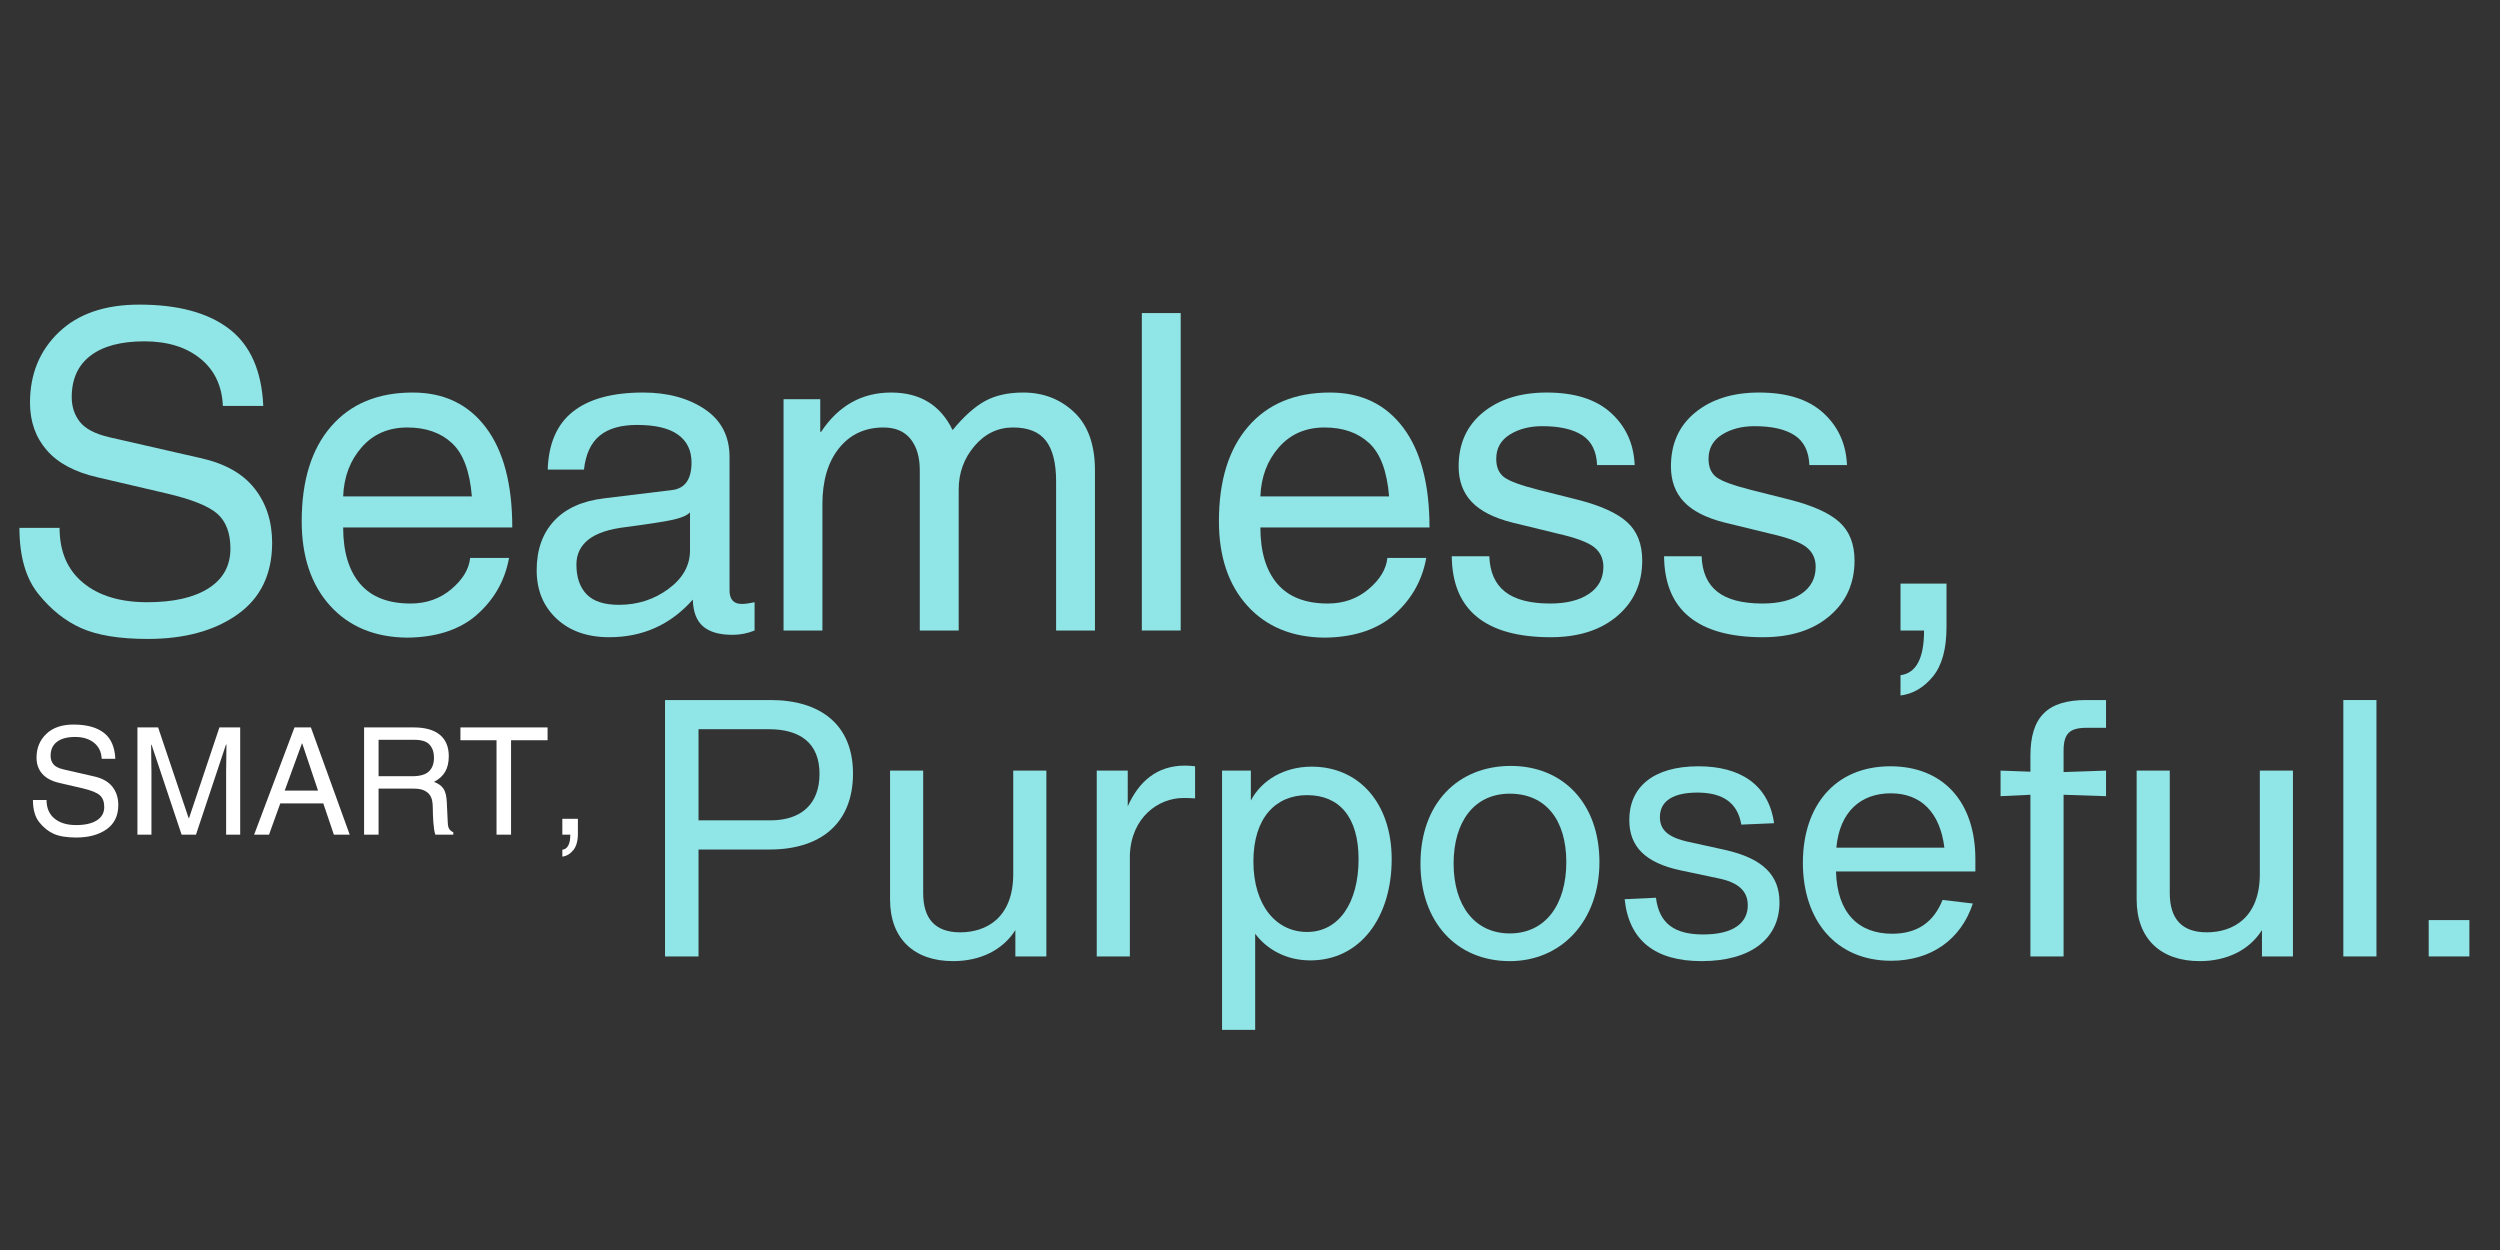 <svg xmlns="http://www.w3.org/2000/svg" xmlns:xlink="http://www.w3.org/1999/xlink" width="1000" zoomAndPan="magnify" viewBox="0 0 750 375" height="500" preserveAspectRatio="xMidYMid meet" version="1.0"><rect x="0" y="0" width="750" height="375" fill="#333333" stroke="none"/><defs><g/></defs><g fill="#90e5e6" fill-opacity="1"><g transform="translate(190.322, 286.932)"><g><path d="M 40.828 -76.922 L 9.188 -76.922 L 9.188 0 L 19.234 0 L 19.234 -32.078 L 40.625 -32.078 C 55.531 -32.078 65.578 -39.641 65.578 -54.875 C 65.578 -69.578 55.75 -76.922 40.828 -76.922 Z M 19.234 -40.828 L 19.234 -68.172 L 40.297 -68.172 C 49.797 -68.172 55.531 -63.953 55.531 -54.766 C 55.531 -45.703 50.016 -40.828 40.828 -40.828 Z M 19.234 -40.828 "/></g></g></g><g fill="#90e5e6" fill-opacity="1"><g transform="translate(258.376, 286.932)"><g><path d="M 45.594 -24.734 C 45.594 -11.453 37.375 -7.234 29.703 -7.234 C 22.141 -7.234 18.578 -11.344 18.578 -19.016 L 18.578 -55.75 L 8.641 -55.75 L 8.641 -17.062 C 8.641 -5.297 15.875 1.406 27.547 1.406 C 35.766 1.406 42.453 -1.938 46.234 -7.891 L 46.234 0 L 55.531 0 L 55.531 -55.75 L 45.594 -55.75 Z M 45.594 -24.734 "/></g></g></g><g fill="#90e5e6" fill-opacity="1"><g transform="translate(320.382, 286.932)"><g><path d="M 35.109 -57.25 C 26.688 -57.25 21.281 -52.5 17.938 -45.047 L 17.938 -55.75 L 8.641 -55.75 L 8.641 0 L 18.578 0 L 18.578 -30.469 C 19.016 -41.812 27.219 -47.531 34.562 -47.531 C 35.547 -47.531 36.625 -47.531 38.141 -47.422 L 38.141 -57.047 C 37.156 -57.156 36.188 -57.25 35.109 -57.25 Z M 35.109 -57.25 "/></g></g></g><g fill="#90e5e6" fill-opacity="1"><g transform="translate(357.974, 286.932)"><g><path d="M 35.547 -56.938 C 27.328 -56.938 20.531 -52.938 17.281 -46.781 L 17.281 -55.75 L 8.641 -55.75 L 8.641 22.031 L 18.578 22.031 L 18.578 -6.812 C 22.141 -2.047 27.984 1.188 35.109 1.188 C 50.234 1.188 59.531 -11.891 59.531 -29.172 C 59.531 -46.016 49.688 -56.938 35.547 -56.938 Z M 34.141 -7.344 C 24.844 -7.344 18.047 -15.344 18.047 -28.516 C 18.047 -41.703 24.844 -48.391 34.141 -48.391 C 43.75 -48.391 49.594 -41.922 49.594 -29.172 C 49.594 -16.203 43.75 -7.344 34.141 -7.344 Z M 34.141 -7.344 "/></g></g></g><g fill="#90e5e6" fill-opacity="1"><g transform="translate(420.736, 286.932)"><g><path d="M 32.188 1.406 C 47.859 1.406 59.094 -10.797 59.094 -28.297 C 59.094 -46.016 48.078 -57.156 32.516 -57.156 C 16.531 -57.156 5.406 -45.812 5.406 -27.875 C 5.406 -10.375 16.203 1.406 32.188 1.406 Z M 32.188 -6.906 C 21.719 -6.906 15.344 -15.234 15.344 -27.875 C 15.344 -40.516 21.609 -48.828 32.188 -48.828 C 43 -48.828 49.156 -40.938 49.156 -28.297 C 49.156 -15.672 43 -6.906 32.188 -6.906 Z M 32.188 -6.906 "/></g></g></g><g fill="#90e5e6" fill-opacity="1"><g transform="translate(483.066, 286.932)"><g><path d="M 27.438 1.406 C 42.125 1.406 50.781 -5.297 50.781 -16.203 C 50.781 -24.312 45.906 -29.391 34.359 -31.984 L 23.547 -34.359 C 16.953 -35.766 14.906 -38.25 14.906 -41.812 C 14.906 -46.781 19.125 -49.156 26.141 -49.156 C 34.031 -49.156 38.25 -45.906 39.328 -39.547 L 49.156 -39.969 C 47.531 -51.641 38.891 -57.047 26.469 -57.047 C 12.75 -57.047 5.719 -50.672 5.719 -40.938 C 5.719 -33.062 10.375 -28.094 21.172 -25.812 L 32.406 -23.438 C 38.25 -22.25 41.266 -19.766 41.266 -15.344 C 41.266 -10.047 36.953 -6.594 27.875 -6.594 C 19.344 -6.594 14.688 -9.828 13.719 -17.609 L 4.328 -17.172 C 5.625 -4.75 13.5 1.406 27.438 1.406 Z M 27.438 1.406 "/></g></g></g><g fill="#90e5e6" fill-opacity="1"><g transform="translate(535.457, 286.932)"><g><path d="M 57.156 -29.172 C 57.156 -46.562 47.312 -57.047 31.656 -57.047 C 15.016 -57.047 5.406 -45.156 5.406 -28.094 C 5.406 -10.906 15.234 1.297 31.875 1.297 C 43.75 1.297 52.828 -4.969 56.391 -15.875 L 47.312 -16.953 C 44.719 -10.484 39.969 -6.812 32.188 -6.812 C 22.141 -6.812 15.672 -12.969 15.344 -25.5 L 57.156 -25.5 Z M 31.766 -48.938 C 40.828 -48.938 46.562 -43.219 47.859 -32.625 L 15.453 -32.625 C 16.422 -43.531 22.906 -48.938 31.766 -48.938 Z M 31.766 -48.938 "/></g></g></g><g fill="#90e5e6" fill-opacity="1"><g transform="translate(595.842, 286.932)"><g><path d="M 35.969 -68.594 L 35.969 -76.922 L 30.031 -76.922 C 18.359 -76.922 13.281 -71.844 13.281 -60.172 L 13.281 -55.422 L 4.328 -55.75 L 4.328 -48.078 L 13.281 -48.5 L 13.281 0 L 23.234 0 L 23.234 -48.5 L 35.969 -48.078 L 35.969 -55.75 L 23.234 -55.312 L 23.234 -61.578 C 23.234 -66.875 24.953 -68.594 30.25 -68.594 Z M 35.969 -68.594 "/></g></g></g><g fill="#90e5e6" fill-opacity="1"><g transform="translate(632.354, 286.932)"><g><path d="M 45.594 -24.734 C 45.594 -11.453 37.375 -7.234 29.703 -7.234 C 22.141 -7.234 18.578 -11.344 18.578 -19.016 L 18.578 -55.75 L 8.641 -55.75 L 8.641 -17.062 C 8.641 -5.297 15.875 1.406 27.547 1.406 C 35.766 1.406 42.453 -1.938 46.234 -7.891 L 46.234 0 L 55.531 0 L 55.531 -55.75 L 45.594 -55.75 Z M 45.594 -24.734 "/></g></g></g><g fill="#90e5e6" fill-opacity="1"><g transform="translate(694.36, 286.932)"><g><path d="M 18.578 0 L 18.578 -76.922 L 8.641 -76.922 L 8.641 0 Z M 18.578 0 "/></g></g></g><g fill="#90e5e6" fill-opacity="1"><g transform="translate(719.421, 286.932)"><g><path d="M 21.391 0 L 21.391 -10.906 L 9.188 -10.906 L 9.188 0 Z M 21.391 0 "/></g></g></g><g fill="#90e5e6" fill-opacity="1"><g transform="translate(0, 189.151)"><g><path d="M 66.859 -67.375 C 66.598 -73.426 64.336 -78.164 60.078 -81.594 C 55.828 -85.031 50.227 -86.75 43.281 -86.75 C 36.281 -86.75 30.898 -85.312 27.141 -82.438 C 23.391 -79.57 21.516 -75.438 21.516 -70.031 C 21.516 -67.145 22.332 -64.66 23.969 -62.578 C 25.613 -60.504 28.551 -58.973 32.781 -57.984 L 60 -51.766 C 67.344 -50.172 72.785 -47.133 76.328 -42.656 C 79.867 -38.188 81.641 -32.734 81.641 -26.297 C 81.641 -16.891 78.18 -9.734 71.266 -4.828 C 64.359 0.078 55.375 2.531 44.312 2.531 C 35.895 2.531 29.254 1.453 24.391 -0.703 C 19.535 -2.867 15.227 -6.305 11.469 -11.016 C 7.707 -15.723 5.828 -22.312 5.828 -30.781 L 17.875 -30.781 C 17.875 -23.695 20.227 -18.207 24.938 -14.312 C 29.645 -10.426 36.062 -8.484 44.188 -8.484 C 52.051 -8.484 58.172 -9.875 62.547 -12.656 C 66.93 -15.445 69.125 -19.414 69.125 -24.562 C 69.125 -29.219 67.816 -32.703 65.203 -35.016 C 62.598 -37.328 57.492 -39.367 49.891 -41.141 L 29.344 -45.938 C 22.52 -47.488 17.422 -50.195 14.047 -54.062 C 10.68 -57.926 9 -62.691 9 -68.359 C 9 -76.91 11.879 -83.945 17.641 -89.469 C 23.41 -95 31.457 -97.766 41.781 -97.766 C 53.445 -97.766 62.441 -95.332 68.766 -90.469 C 75.098 -85.613 78.504 -77.914 78.984 -67.375 Z M 66.859 -67.375 "/></g></g></g><g fill="#90e5e6" fill-opacity="1"><g transform="translate(85.199, 189.151)"><g><path d="M 56.359 -40.234 C 55.754 -47.742 53.77 -53.066 50.406 -56.203 C 47.039 -59.336 42.57 -60.906 37 -60.906 C 31.332 -60.906 26.758 -58.914 23.281 -54.938 C 19.812 -50.969 17.969 -46.066 17.75 -40.234 Z M 67.516 -21.766 C 66.211 -14.598 62.691 -8.66 56.953 -3.953 C 51.898 0.023 45.25 2.055 37 2.141 C 27.281 2.055 19.566 -1.125 13.859 -7.406 C 8.16 -13.695 5.312 -22.156 5.312 -32.781 C 5.312 -44.957 8.25 -54.438 14.125 -61.219 C 20 -68 28.16 -71.391 38.609 -71.391 C 47.984 -71.391 55.305 -67.891 60.578 -60.891 C 65.848 -53.898 68.484 -43.906 68.484 -30.906 L 17.75 -30.906 C 17.75 -23.645 19.43 -18.023 22.797 -14.047 C 26.172 -10.078 31.227 -8.094 37.969 -8.094 C 42.719 -8.094 46.797 -9.531 50.203 -12.406 C 53.617 -15.281 55.5 -18.398 55.844 -21.766 Z M 67.516 -21.766 "/></g></g></g><g fill="#90e5e6" fill-opacity="1"><g transform="translate(156.08, 189.151)"><g><path d="M 50.922 -35.438 C 50.055 -34.531 48.359 -33.797 45.828 -33.234 C 43.305 -32.672 38.594 -31.938 31.688 -31.031 C 26.582 -30.426 22.832 -29.172 20.438 -27.266 C 18.039 -25.367 16.844 -22.867 16.844 -19.766 C 16.844 -15.961 17.859 -13 19.891 -10.875 C 21.922 -8.758 25.16 -7.703 29.609 -7.703 C 35.18 -7.703 40.125 -9.289 44.438 -12.469 C 48.758 -15.645 50.922 -19.5 50.922 -24.031 Z M 8.234 -48.266 C 8.484 -56.086 11.016 -61.895 15.828 -65.688 C 20.648 -69.488 27.66 -71.391 36.859 -71.391 C 44.203 -71.391 50.359 -69.727 55.328 -66.406 C 60.297 -63.082 62.781 -58.289 62.781 -52.031 L 62.781 -12.047 C 62.781 -9.328 64.008 -7.969 66.469 -7.969 C 67.469 -7.969 68.742 -8.141 70.297 -8.484 L 70.297 0 C 68.18 0.863 65.977 1.297 63.688 1.297 C 59.719 1.297 56.758 0.441 54.812 -1.266 C 52.863 -2.973 51.848 -5.641 51.766 -9.266 C 45.109 -1.742 36.75 2.016 26.688 2.016 C 20.125 2.016 14.852 0.156 10.875 -3.562 C 6.906 -7.281 4.922 -12.117 4.922 -18.078 C 4.922 -24.172 6.648 -29.094 10.109 -32.844 C 13.566 -36.602 18.598 -38.875 25.203 -39.656 L 45.812 -42.172 C 49.52 -42.734 51.375 -45.477 51.375 -50.406 C 51.375 -54.031 50.023 -56.812 47.328 -58.75 C 44.629 -60.695 40.535 -61.672 35.047 -61.672 C 30.172 -61.672 26.426 -60.594 23.812 -58.438 C 21.195 -56.281 19.629 -52.891 19.109 -48.266 Z M 8.234 -48.266 "/></g></g></g><g fill="#90e5e6" fill-opacity="1"><g transform="translate(226.314, 189.151)"><g><path d="M 8.75 -69.391 L 19.766 -69.391 L 19.766 -59.609 L 20.016 -59.609 C 25.242 -67.461 32.242 -71.391 41.016 -71.391 C 49.691 -71.391 55.844 -67.633 59.469 -60.125 C 62.801 -64.188 66.02 -67.078 69.125 -68.797 C 72.238 -70.523 76.082 -71.391 80.656 -71.391 C 86.664 -71.391 91.754 -69.426 95.922 -65.5 C 100.086 -61.57 102.172 -55.742 102.172 -48.016 L 102.172 0 L 90.516 0 L 90.516 -44.828 C 90.516 -50.234 89.5 -54.266 87.469 -56.922 C 85.438 -59.578 82.148 -60.906 77.609 -60.906 C 73.035 -60.906 69.172 -59.047 66.016 -55.328 C 62.867 -51.617 61.297 -47.281 61.297 -42.312 L 61.297 0 L 49.625 0 L 49.625 -48.016 C 49.625 -52.023 48.695 -55.176 46.844 -57.469 C 44.988 -59.758 42.289 -60.906 38.75 -60.906 C 33.176 -60.906 28.723 -58.832 25.391 -54.688 C 22.066 -50.539 20.406 -44.926 20.406 -37.844 L 20.406 0 L 8.75 0 Z M 8.75 -69.391 "/></g></g></g><g fill="#90e5e6" fill-opacity="1"><g transform="translate(333.8, 189.151)"><g><path d="M 20.406 0 L 8.75 0 L 8.75 -95.234 L 20.406 -95.234 Z M 20.406 0 "/></g></g></g><g fill="#90e5e6" fill-opacity="1"><g transform="translate(360.366, 189.151)"><g><path d="M 56.359 -40.234 C 55.754 -47.742 53.77 -53.066 50.406 -56.203 C 47.039 -59.336 42.57 -60.906 37 -60.906 C 31.332 -60.906 26.758 -58.914 23.281 -54.938 C 19.812 -50.969 17.969 -46.066 17.75 -40.234 Z M 67.516 -21.766 C 66.211 -14.598 62.691 -8.66 56.953 -3.953 C 51.898 0.023 45.25 2.055 37 2.141 C 27.281 2.055 19.566 -1.125 13.859 -7.406 C 8.16 -13.695 5.312 -22.156 5.312 -32.781 C 5.312 -44.957 8.25 -54.438 14.125 -61.219 C 20 -68 28.16 -71.391 38.609 -71.391 C 47.984 -71.391 55.305 -67.891 60.578 -60.891 C 65.848 -53.898 68.484 -43.906 68.484 -30.906 L 17.75 -30.906 C 17.75 -23.645 19.43 -18.023 22.797 -14.047 C 26.172 -10.078 31.227 -8.094 37.969 -8.094 C 42.719 -8.094 46.797 -9.531 50.203 -12.406 C 53.617 -15.281 55.5 -18.398 55.844 -21.766 Z M 67.516 -21.766 "/></g></g></g><g fill="#90e5e6" fill-opacity="1"><g transform="translate(431.247, 189.151)"><g><path d="M 47.875 -49.625 C 47.707 -53.77 46.227 -56.75 43.438 -58.562 C 40.656 -60.383 36.648 -61.297 31.422 -61.297 C 27.617 -61.297 24.367 -60.453 21.672 -58.766 C 18.973 -57.078 17.625 -54.656 17.625 -51.5 C 17.625 -49 18.422 -47.156 20.016 -45.969 C 21.617 -44.781 25.078 -43.516 30.391 -42.172 L 41.922 -39.266 C 48.922 -37.492 53.922 -35.234 56.922 -32.484 C 59.922 -29.742 61.422 -25.91 61.422 -20.984 C 61.422 -14.16 58.926 -8.617 53.938 -4.359 C 48.945 -0.109 42.285 2.016 33.953 2.016 C 24.234 2.016 16.879 -0.004 11.891 -4.047 C 6.898 -8.086 4.363 -14.164 4.281 -22.281 L 15.547 -22.281 C 15.723 -17.488 17.312 -13.926 20.312 -11.594 C 23.312 -9.258 27.812 -8.094 33.812 -8.094 C 38.695 -8.094 42.578 -9.062 45.453 -11 C 48.328 -12.945 49.766 -15.648 49.766 -19.109 C 49.766 -21.578 48.832 -23.547 46.969 -25.016 C 45.113 -26.484 41.441 -27.844 35.953 -29.094 L 22.422 -32.391 C 16.93 -33.773 12.879 -35.836 10.266 -38.578 C 7.648 -41.328 6.344 -44.879 6.344 -49.234 C 6.344 -56.055 8.781 -61.453 13.656 -65.422 C 18.539 -69.398 24.914 -71.391 32.781 -71.391 C 41.164 -71.391 47.594 -69.348 52.062 -65.266 C 56.531 -61.191 58.895 -55.977 59.156 -49.625 Z M 47.875 -49.625 "/></g></g></g><g fill="#90e5e6" fill-opacity="1"><g transform="translate(494.937, 189.151)"><g><path d="M 47.875 -49.625 C 47.707 -53.77 46.227 -56.75 43.438 -58.562 C 40.656 -60.383 36.648 -61.297 31.422 -61.297 C 27.617 -61.297 24.367 -60.453 21.672 -58.766 C 18.973 -57.078 17.625 -54.656 17.625 -51.5 C 17.625 -49 18.422 -47.156 20.016 -45.969 C 21.617 -44.781 25.078 -43.516 30.391 -42.172 L 41.922 -39.266 C 48.922 -37.492 53.922 -35.234 56.922 -32.484 C 59.922 -29.742 61.422 -25.91 61.422 -20.984 C 61.422 -14.16 58.926 -8.617 53.938 -4.359 C 48.945 -0.109 42.285 2.016 33.953 2.016 C 24.234 2.016 16.879 -0.004 11.891 -4.047 C 6.898 -8.086 4.363 -14.164 4.281 -22.281 L 15.547 -22.281 C 15.723 -17.488 17.312 -13.926 20.312 -11.594 C 23.312 -9.258 27.812 -8.094 33.812 -8.094 C 38.695 -8.094 42.578 -9.062 45.453 -11 C 48.328 -12.945 49.766 -15.648 49.766 -19.109 C 49.766 -21.578 48.832 -23.547 46.969 -25.016 C 45.113 -26.484 41.441 -27.844 35.953 -29.094 L 22.422 -32.391 C 16.93 -33.773 12.879 -35.836 10.266 -38.578 C 7.648 -41.328 6.344 -44.879 6.344 -49.234 C 6.344 -56.055 8.781 -61.453 13.656 -65.422 C 18.539 -69.398 24.914 -71.391 32.781 -71.391 C 41.164 -71.391 47.594 -69.348 52.062 -65.266 C 56.531 -61.191 58.895 -55.977 59.156 -49.625 Z M 47.875 -49.625 "/></g></g></g><g fill="#90e5e6" fill-opacity="1"><g transform="translate(558.626, 189.151)"><g><path d="M 11.531 -14.062 L 25.328 -14.062 L 25.328 -1.031 C 25.328 5.531 23.969 10.473 21.25 13.797 C 18.531 17.117 15.289 19.02 11.531 19.5 L 11.531 13.406 C 16.238 12.801 18.594 8.332 18.594 0 L 11.531 0 Z M 11.531 -14.062 "/></g></g></g><g fill="#ffffff" fill-opacity="1"><g transform="translate(7.913, 250.398)"><g><path d="M 22.594 -22.766 C 22.5 -24.805 21.734 -26.406 20.297 -27.562 C 18.859 -28.727 16.969 -29.312 14.625 -29.312 C 12.258 -29.312 10.441 -28.82 9.172 -27.844 C 7.898 -26.875 7.266 -25.477 7.266 -23.656 C 7.266 -22.676 7.539 -21.836 8.094 -21.141 C 8.656 -20.441 9.648 -19.926 11.078 -19.594 L 20.266 -17.484 C 22.742 -16.941 24.582 -15.914 25.781 -14.406 C 26.977 -12.895 27.578 -11.055 27.578 -8.891 C 27.578 -5.703 26.41 -3.281 24.078 -1.625 C 21.742 0.031 18.707 0.859 14.969 0.859 C 12.125 0.859 9.879 0.492 8.234 -0.234 C 6.598 -0.961 5.145 -2.125 3.875 -3.719 C 2.602 -5.312 1.969 -7.535 1.969 -10.391 L 6.047 -10.391 C 6.047 -8.004 6.836 -6.156 8.422 -4.844 C 10.016 -3.531 12.18 -2.875 14.922 -2.875 C 17.578 -2.875 19.645 -3.344 21.125 -4.281 C 22.613 -5.219 23.359 -6.555 23.359 -8.297 C 23.359 -9.867 22.914 -11.047 22.031 -11.828 C 21.145 -12.609 19.422 -13.301 16.859 -13.906 L 9.922 -15.516 C 7.609 -16.047 5.883 -16.961 4.75 -18.266 C 3.613 -19.566 3.047 -21.176 3.047 -23.094 C 3.047 -25.977 4.02 -28.352 5.969 -30.219 C 7.914 -32.094 10.633 -33.031 14.125 -33.031 C 18.062 -33.031 21.098 -32.207 23.234 -30.562 C 25.367 -28.926 26.52 -26.328 26.688 -22.766 Z M 22.594 -22.766 "/></g></g><g transform="translate(37.59, 250.398)"><g><path d="M 30.25 0 L 30.25 -19 C 30.25 -19.25 30.266 -20.461 30.297 -22.641 C 30.328 -24.828 30.344 -26.289 30.344 -27.031 L 30.203 -27.031 L 21.203 0 L 16.891 0 L 7.875 -26.984 L 7.75 -26.984 C 7.75 -25.91 7.766 -24.375 7.797 -22.375 C 7.828 -20.375 7.844 -19.25 7.844 -19 L 7.844 0 L 3.641 0 L 3.641 -32.172 L 9.844 -32.172 L 19 -4.969 L 19.125 -4.969 L 28.234 -32.172 L 34.469 -32.172 L 34.469 0 Z M 30.25 0 "/></g></g><g transform="translate(75.692, 250.398)"><g><path d="M 19.719 -13.219 L 14.969 -27.375 L 14.891 -27.375 L 9.719 -13.219 Z M 8.391 -9.375 L 5.016 0 L 0.547 0 L 12.656 -32.172 L 17.578 -32.172 L 29.219 0 L 24.469 0 L 21.297 -9.375 Z M 8.391 -9.375 "/></g></g><g transform="translate(105.587, 250.398)"><g><path d="M 7.984 -17.531 L 18.062 -17.531 C 20.395 -17.531 22.066 -18.008 23.078 -18.969 C 24.098 -19.926 24.609 -21.301 24.609 -23.094 C 24.609 -24.727 24.164 -26.031 23.281 -27 C 22.406 -27.969 20.906 -28.453 18.781 -28.453 L 7.984 -28.453 Z M 7.984 0 L 3.641 0 L 3.641 -32.172 L 18.516 -32.172 C 21.973 -32.172 24.594 -31.43 26.375 -29.953 C 28.156 -28.484 29.047 -26.344 29.047 -23.531 C 29.047 -21.676 28.688 -20.129 27.969 -18.891 C 27.258 -17.648 26.141 -16.629 24.609 -15.828 C 25.922 -15.348 26.867 -14.672 27.453 -13.797 C 28.035 -12.93 28.367 -11.586 28.453 -9.766 L 28.734 -3.766 C 28.766 -2.773 28.922 -2.078 29.203 -1.672 C 29.492 -1.273 29.895 -0.957 30.406 -0.719 L 30.406 0 L 25.016 0 C 24.742 -0.801 24.547 -2.02 24.422 -3.656 C 24.305 -5.289 24.25 -6.766 24.25 -8.078 C 24.25 -8.734 24.191 -9.406 24.078 -10.094 C 23.961 -10.781 23.707 -11.398 23.312 -11.953 C 22.914 -12.504 22.336 -12.953 21.578 -13.297 C 20.816 -13.641 19.797 -13.812 18.516 -13.812 L 7.984 -13.812 Z M 7.984 0 "/></g></g><g transform="translate(137.584, 250.398)"><g><path d="M 11.375 -28.328 L 0.547 -28.328 L 0.547 -32.172 L 26.688 -32.172 L 26.688 -28.328 L 15.734 -28.328 L 15.734 0 L 11.375 0 Z M 11.375 -28.328 "/></g></g><g transform="translate(164.809, 250.398)"><g><path d="M 3.891 -4.75 L 8.562 -4.75 L 8.562 -0.344 C 8.562 1.875 8.098 3.539 7.172 4.656 C 6.254 5.781 5.16 6.426 3.891 6.594 L 3.891 4.531 C 5.484 4.32 6.281 2.812 6.281 0 L 3.891 0 Z M 3.891 -4.75 "/></g></g></g></svg>